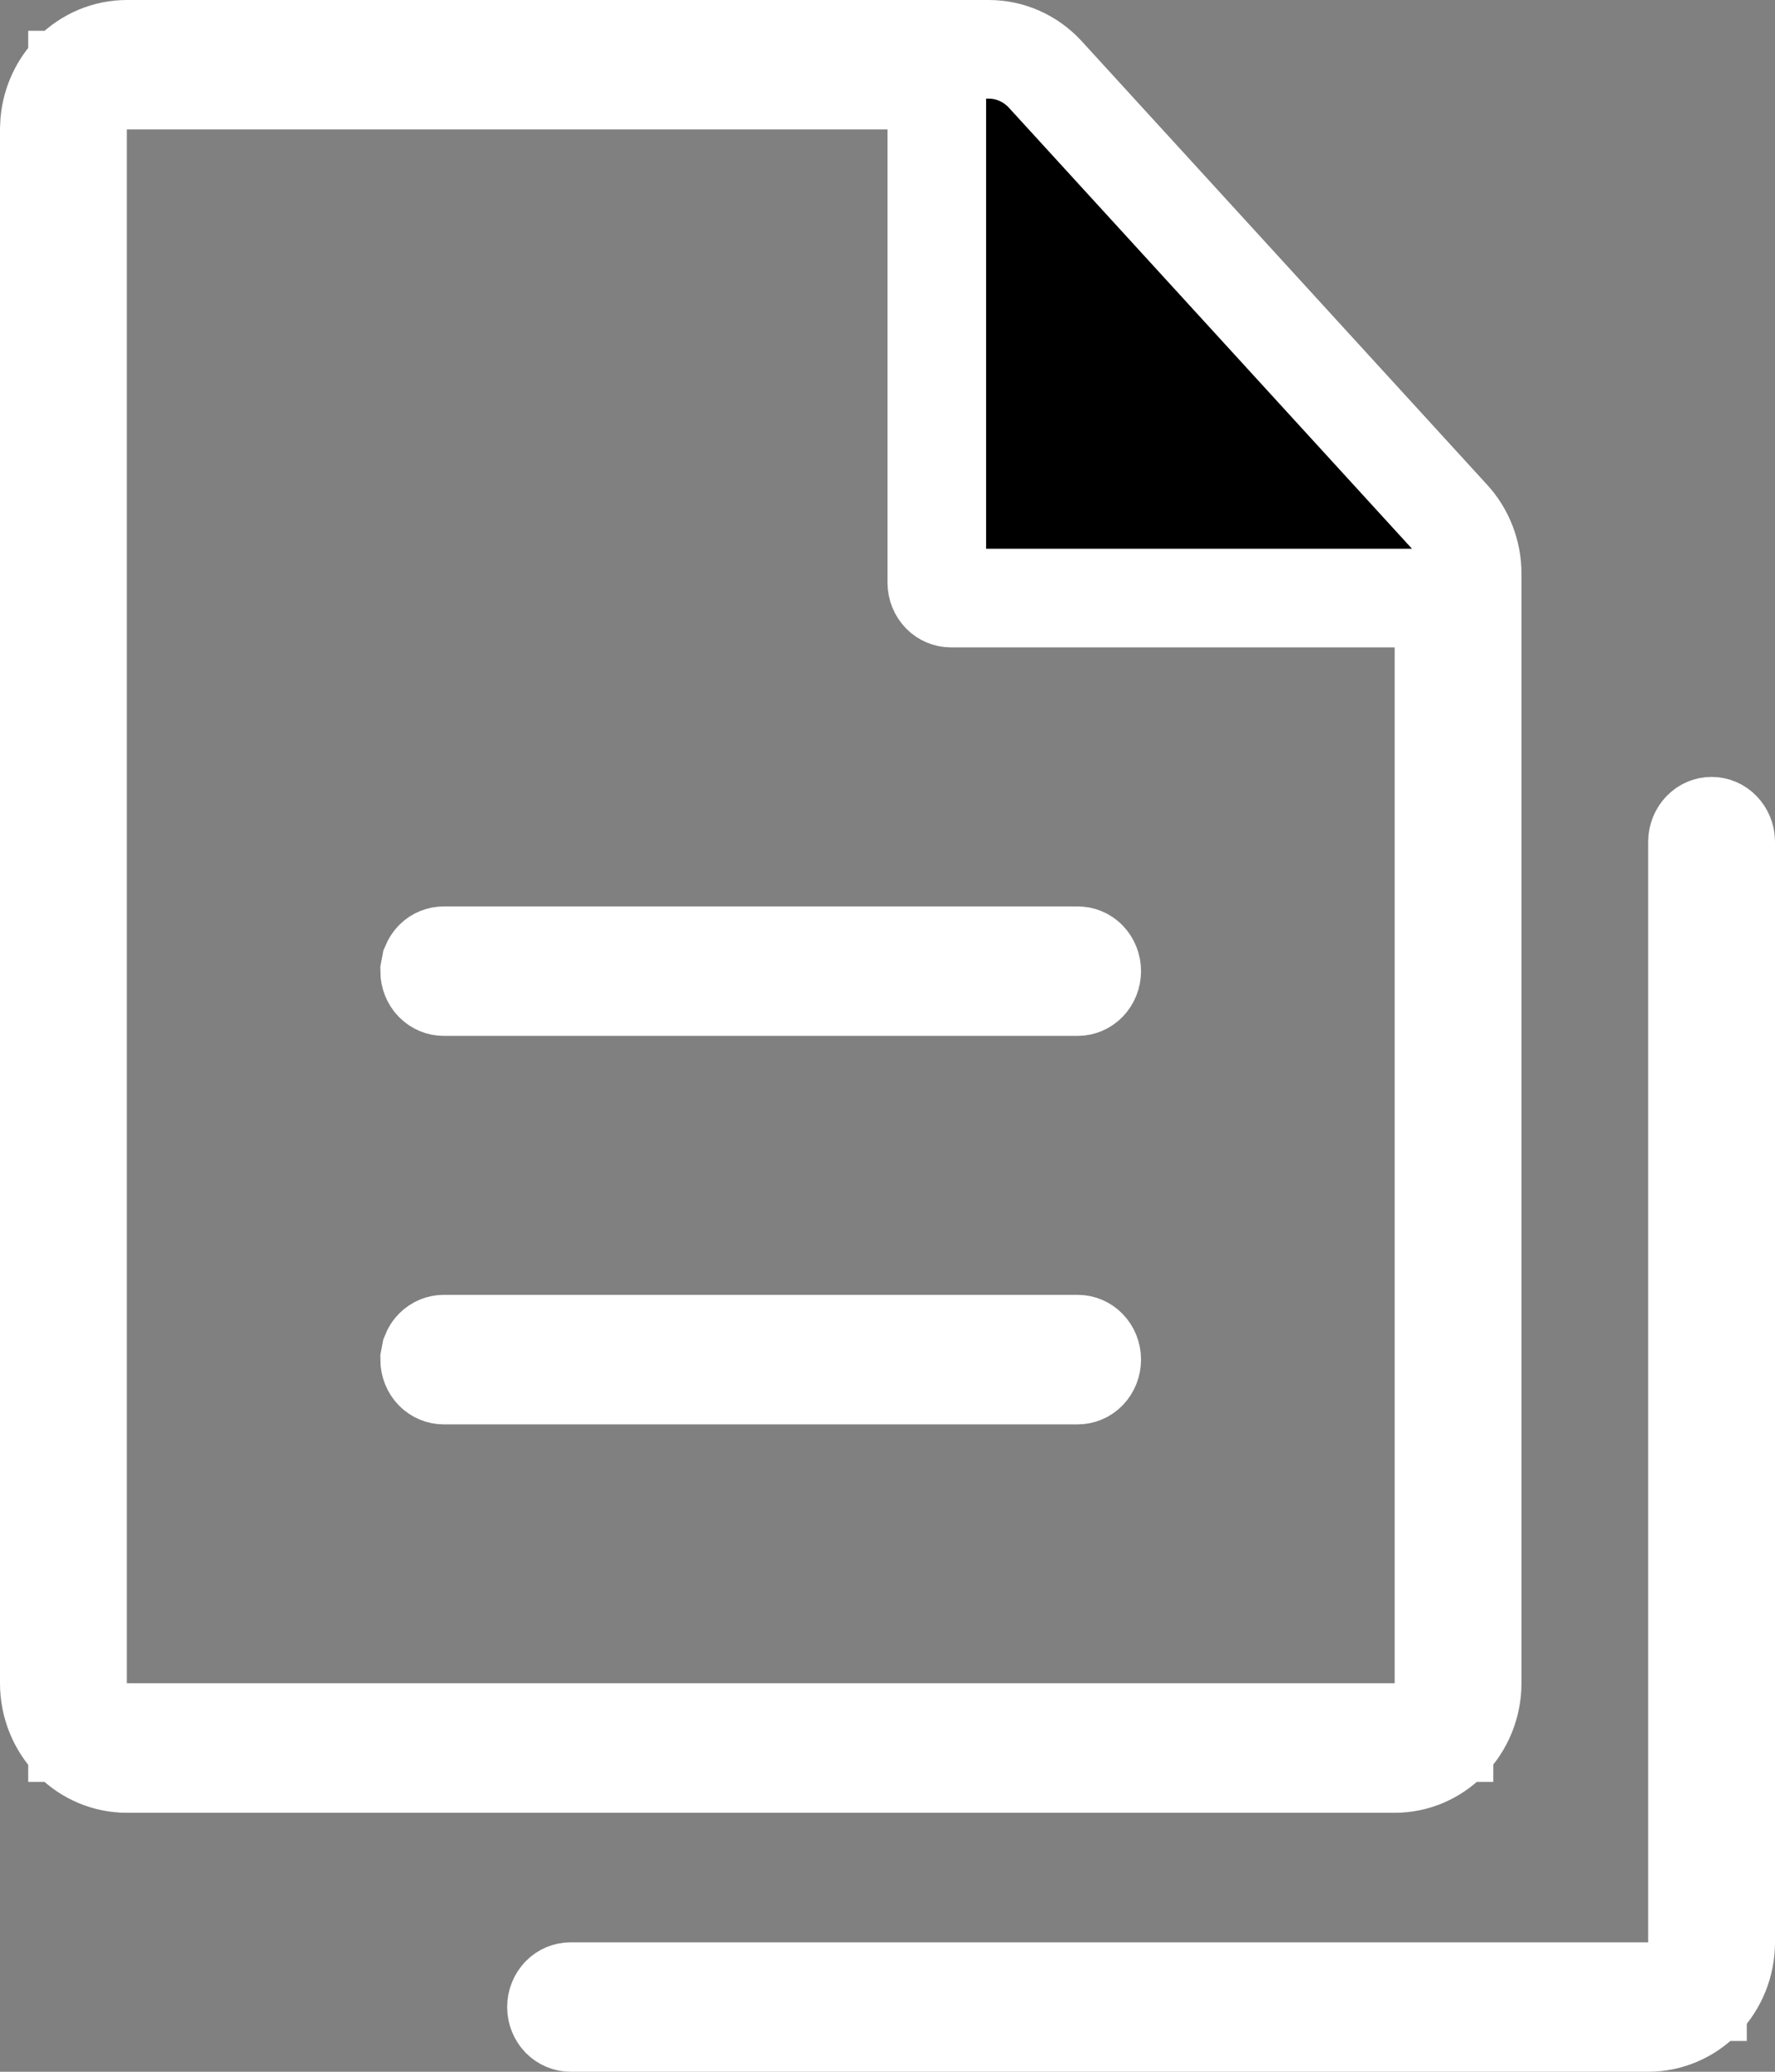<svg width="18" height="21" viewBox="0 0 18 21" fill="none" xmlns="http://www.w3.org/2000/svg">
<rect x="0" y="0" width="18" height="21" fill="#808080" stroke="none"/>
<path d="M17.357 8.375C17.392 8.375 17.427 8.389 17.454 8.417C17.482 8.446 17.5 8.487 17.5 8.531V19.688C17.5 19.906 17.415 20.114 17.267 20.266C17.118 20.417 16.919 20.5 16.714 20.5H5.786C5.752 20.5 5.716 20.486 5.688 20.458C5.661 20.43 5.643 20.389 5.643 20.344C5.643 20.299 5.661 20.258 5.688 20.23C5.716 20.201 5.752 20.188 5.786 20.188H17.214V8.531C17.214 8.487 17.232 8.446 17.26 8.417C17.287 8.389 17.323 8.375 17.357 8.375ZM1.286 0.5H10.028C10.24 0.5 10.446 0.589 10.596 0.75L14.707 5.246L14.71 5.249C14.849 5.399 14.929 5.602 14.929 5.813V17.062C14.929 17.281 14.843 17.489 14.694 17.641C14.546 17.792 14.348 17.875 14.143 17.875H1.286C1.081 17.875 0.882 17.792 0.733 17.641C0.585 17.489 0.5 17.281 0.5 17.062V1.312L0.504 1.231C0.522 1.043 0.603 0.867 0.733 0.734C0.882 0.583 1.081 0.5 1.286 0.5ZM0.786 17.562H14.643V6.062H9.643C9.608 6.062 9.573 6.048 9.546 6.021C9.518 5.992 9.5 5.951 9.5 5.906V0.812H0.786V17.562ZM4.5 13.625H10.929C10.963 13.625 10.999 13.639 11.026 13.667C11.054 13.695 11.071 13.737 11.071 13.781C11.071 13.826 11.054 13.867 11.026 13.896C10.999 13.924 10.963 13.938 10.929 13.938H4.5C4.465 13.938 4.43 13.924 4.402 13.896C4.374 13.867 4.357 13.826 4.357 13.781L4.369 13.718C4.377 13.698 4.388 13.681 4.402 13.667C4.43 13.639 4.465 13.625 4.5 13.625ZM4.5 9.688H10.929C10.963 9.688 10.999 9.701 11.026 9.729C11.054 9.758 11.071 9.799 11.071 9.844C11.071 9.888 11.054 9.929 11.026 9.958C10.999 9.986 10.963 10 10.929 10H4.5C4.465 10 4.43 9.986 4.402 9.958C4.374 9.929 4.357 9.888 4.357 9.844L4.369 9.78C4.377 9.761 4.388 9.744 4.402 9.729C4.43 9.701 4.465 9.688 4.5 9.688Z" fill="black" stroke="white"/>
</svg>
